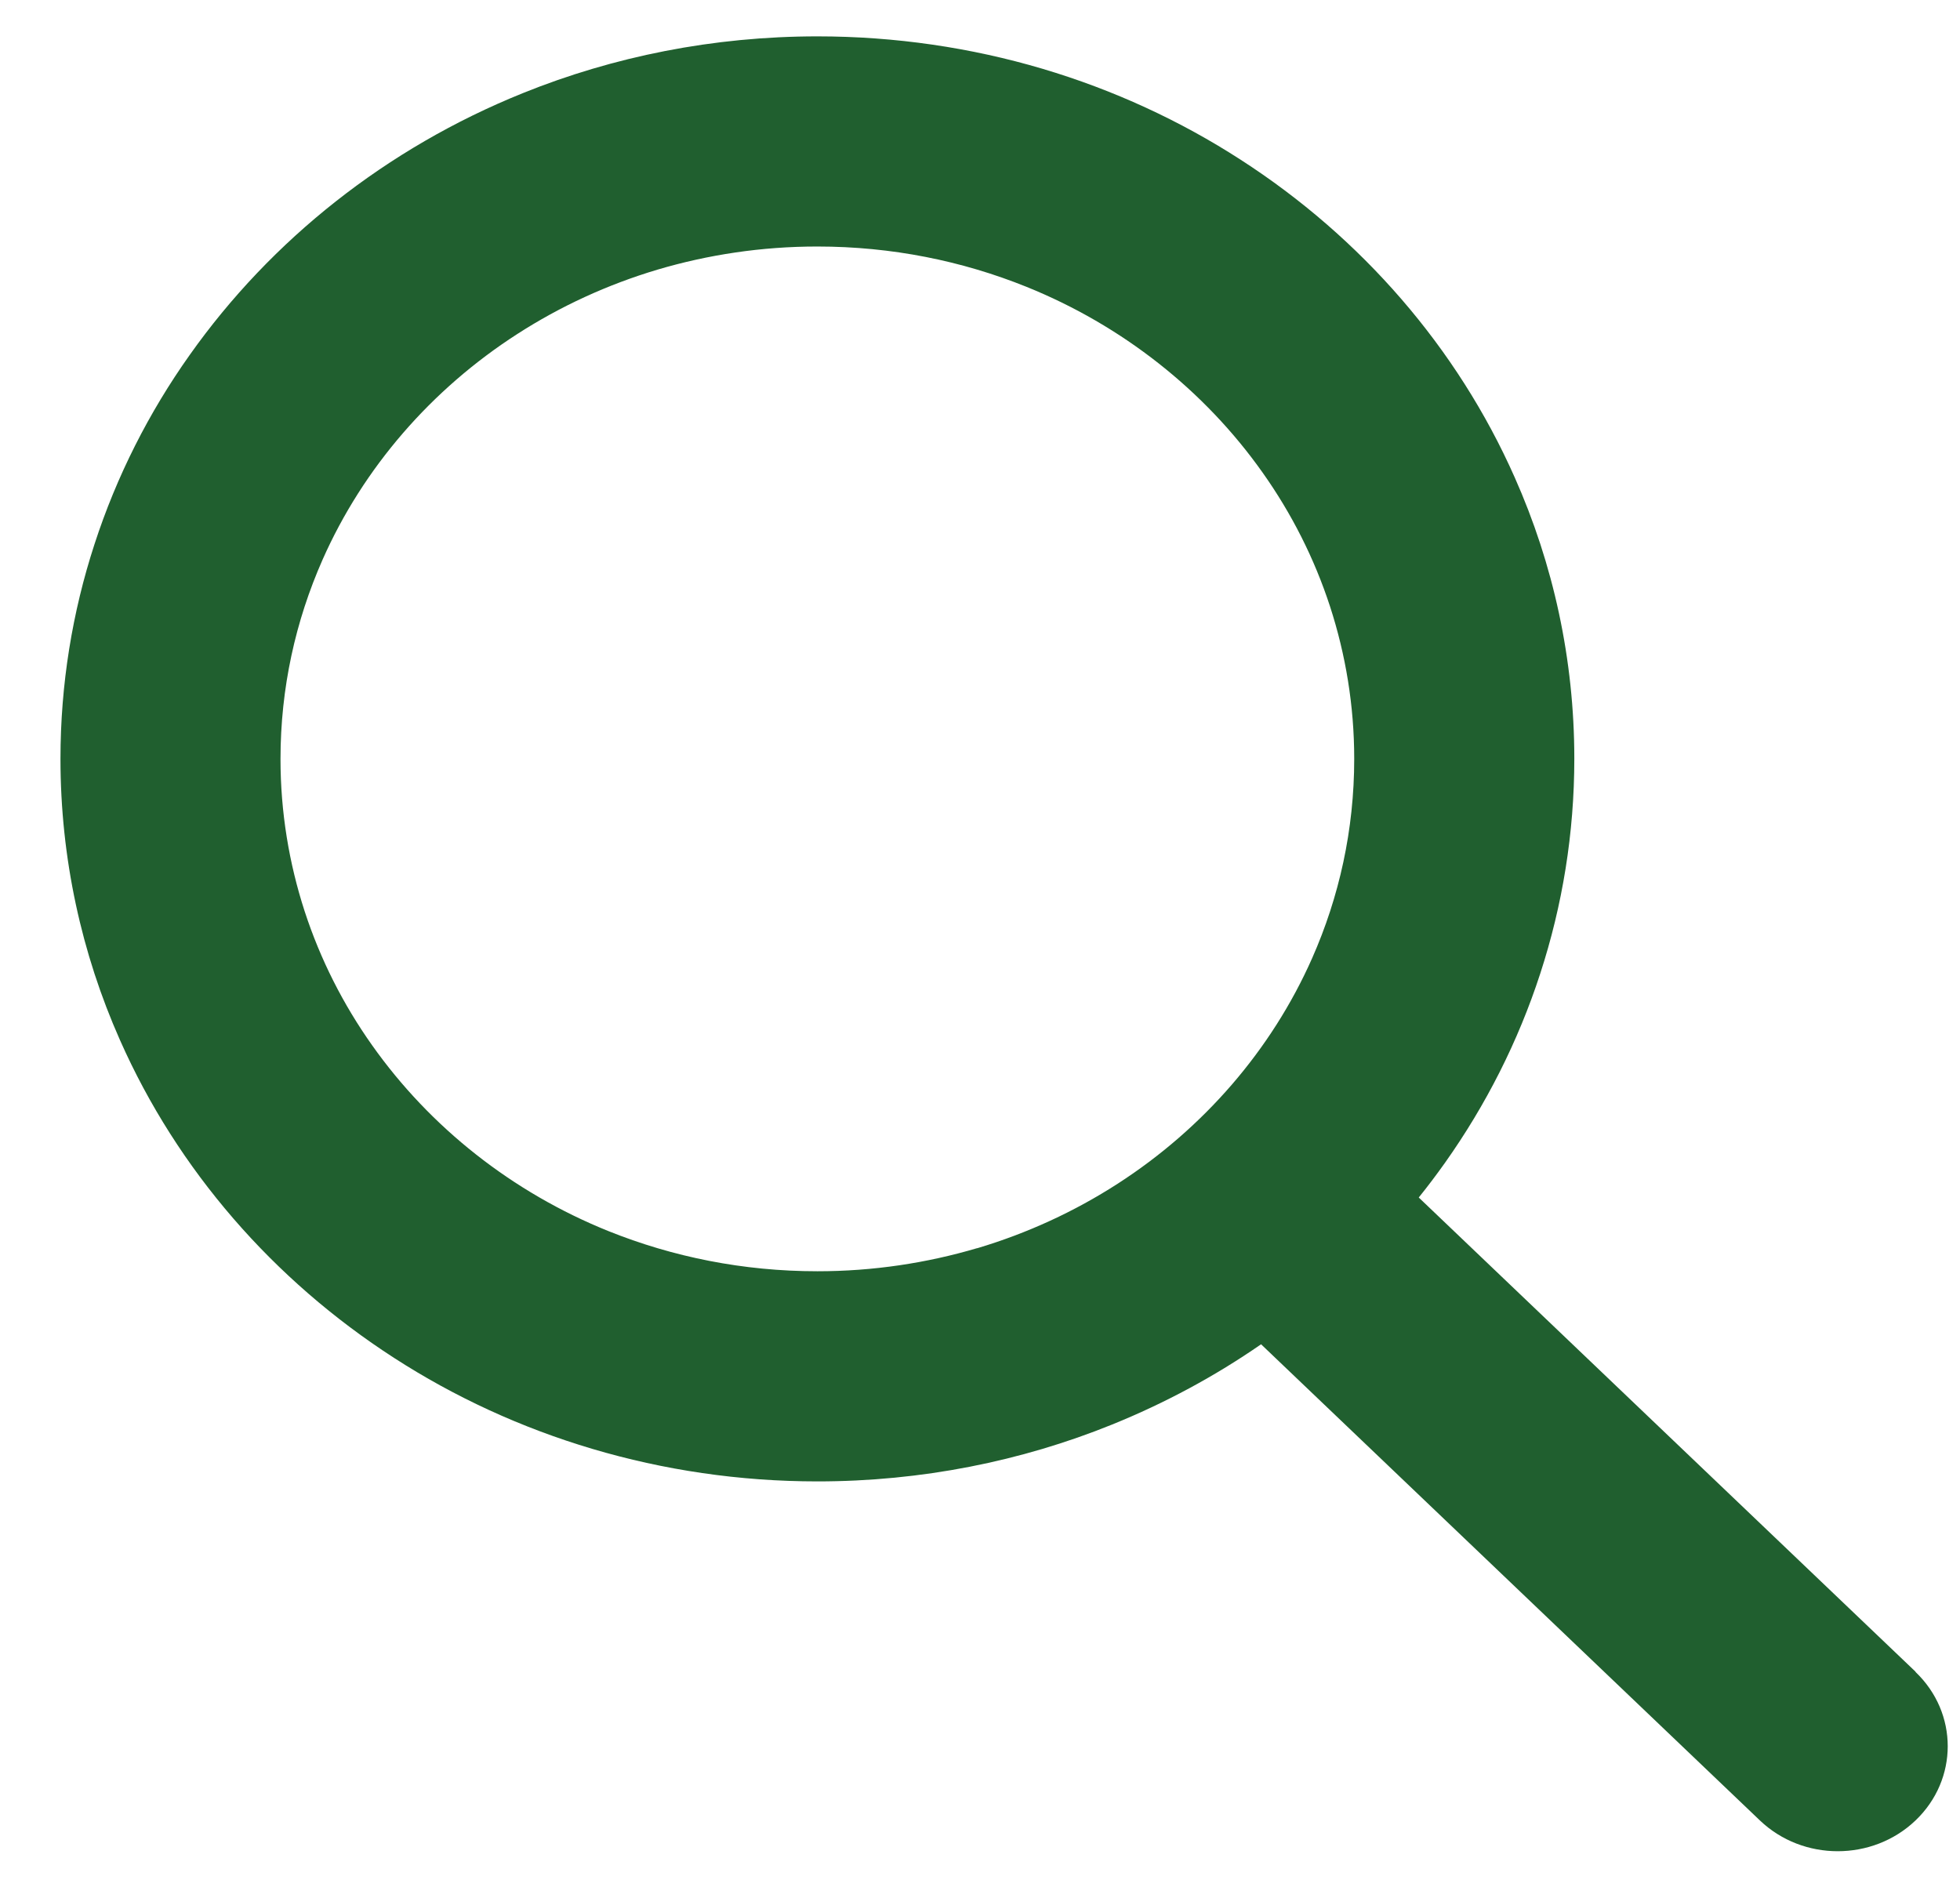 <svg viewBox="0 0 27 26" xmlns="http://www.w3.org/2000/svg"><path d="m26.388 23.03-6.844-6.533c.126-.156.246-.316.362-.479.562-.793 1.008-1.671 1.312-2.607.305-.936.469-1.931.469-2.959 0-1.37-.291-2.684-.821-3.875-.792-1.788-2.113-3.305-3.776-4.377-.831-.537-1.75-.962-2.731-1.253-.98-.29-2.022-.446-3.099-.446-1.435 0-2.811.278-4.06.783-1.873.756-3.462 2.017-4.586 3.605-.563.793-1.008 1.671-1.312 2.607-.305.935-.469 1.931-.469 2.958 0 1.37.291 2.684.82 3.875.792 1.788 2.113 3.305 3.776 4.378.831.537 1.75.962 2.731 1.253.981.291 2.023.448 3.1.448 1.435 0 2.812-.278 4.059-.783.731-.296 1.419-.667 2.053-1.106l6.872 6.56c.592.565 1.551.565 2.143 0 .592-.565.592-1.481 0-2.046zm-12.928-5.835c-.694.205-1.431.318-2.2.318-1.025 0-1.994-.198-2.878-.553-1.326-.534-2.457-1.431-3.255-2.559-.4-.564-.714-1.184-.93-1.846-.215-.662-.333-1.366-.333-2.099 0-.978.207-1.903.58-2.747.56-1.265 1.499-2.346 2.681-3.107.591-.381 1.24-.681 1.934-.888.694-.205 1.431-.318 2.2-.318 1.025 0 1.994.198 2.878.554 1.325.534 2.457 1.431 3.255 2.559.4.564.714 1.184.93 1.846.215.662.333 1.366.333 2.099 0 .978-.207 1.903-.58 2.747-.56 1.265-1.499 2.346-2.68 3.107-.591.381-1.24.681-1.934.888z" fill="#205f2f"/></svg>